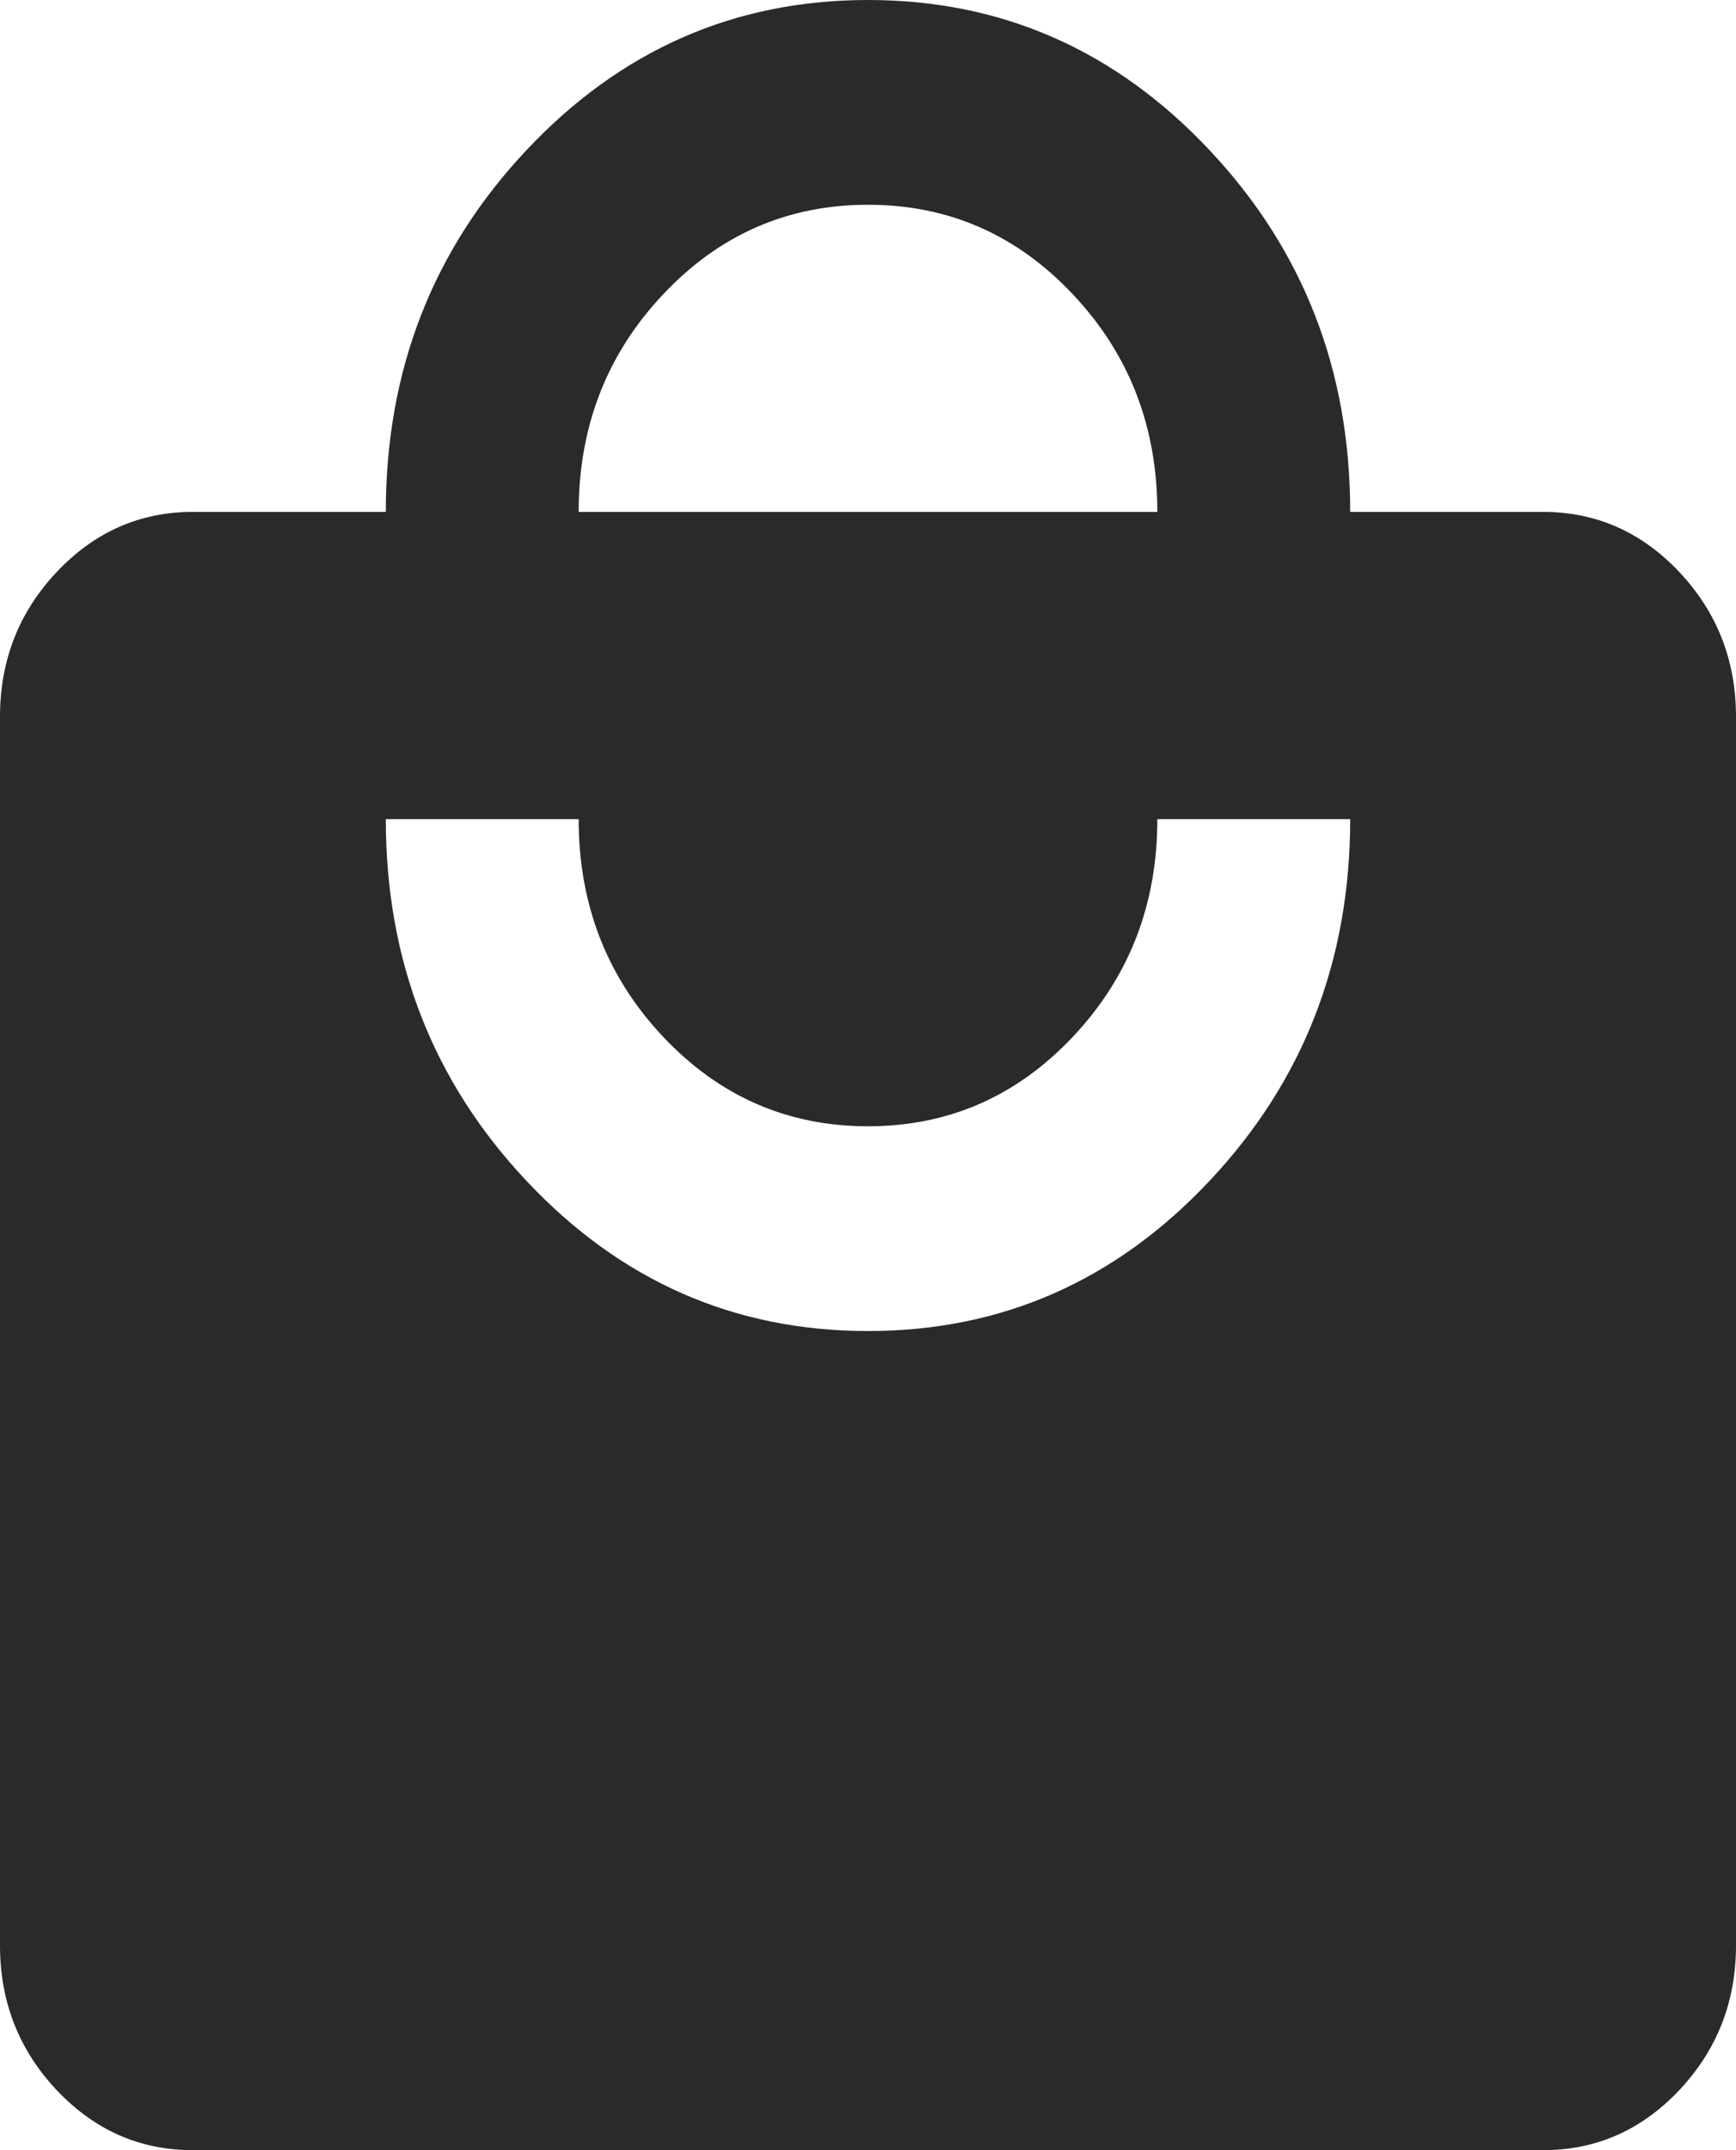 <svg width="21" height="26" viewBox="0 0 21 26" fill="none" xmlns="http://www.w3.org/2000/svg">
<path d="M2.333 26C1.692 26 1.142 25.758 0.685 25.273C0.228 24.788 0 24.205 0 23.524V8.667C0 7.986 0.228 7.403 0.685 6.918C1.142 6.433 1.692 6.19 2.333 6.19H4.667C4.667 4.478 5.235 3.018 6.373 1.811C7.51 0.604 8.886 0 10.5 0C12.114 0 13.49 0.604 14.627 1.811C15.765 3.018 16.333 4.478 16.333 6.19H18.667C19.308 6.19 19.858 6.433 20.315 6.918C20.771 7.403 21 7.986 21 8.667V23.524C21 24.205 20.771 24.788 20.315 25.273C19.858 25.758 19.308 26 18.667 26H2.333ZM10.5 16.095C12.114 16.095 13.49 15.492 14.627 14.284C15.765 13.077 16.333 11.617 16.333 9.905H14C14 10.937 13.66 11.813 12.979 12.536C12.299 13.258 11.472 13.619 10.5 13.619C9.528 13.619 8.701 13.258 8.021 12.536C7.34 11.813 7 10.937 7 9.905H4.667C4.667 11.617 5.235 13.077 6.373 14.284C7.51 15.492 8.886 16.095 10.5 16.095ZM7 6.19H14C14 5.159 13.66 4.282 12.979 3.56C12.299 2.837 11.472 2.476 10.5 2.476C9.528 2.476 8.701 2.837 8.021 3.56C7.34 4.282 7 5.159 7 6.19Z" fill="#2A2A2A"/>
</svg>
